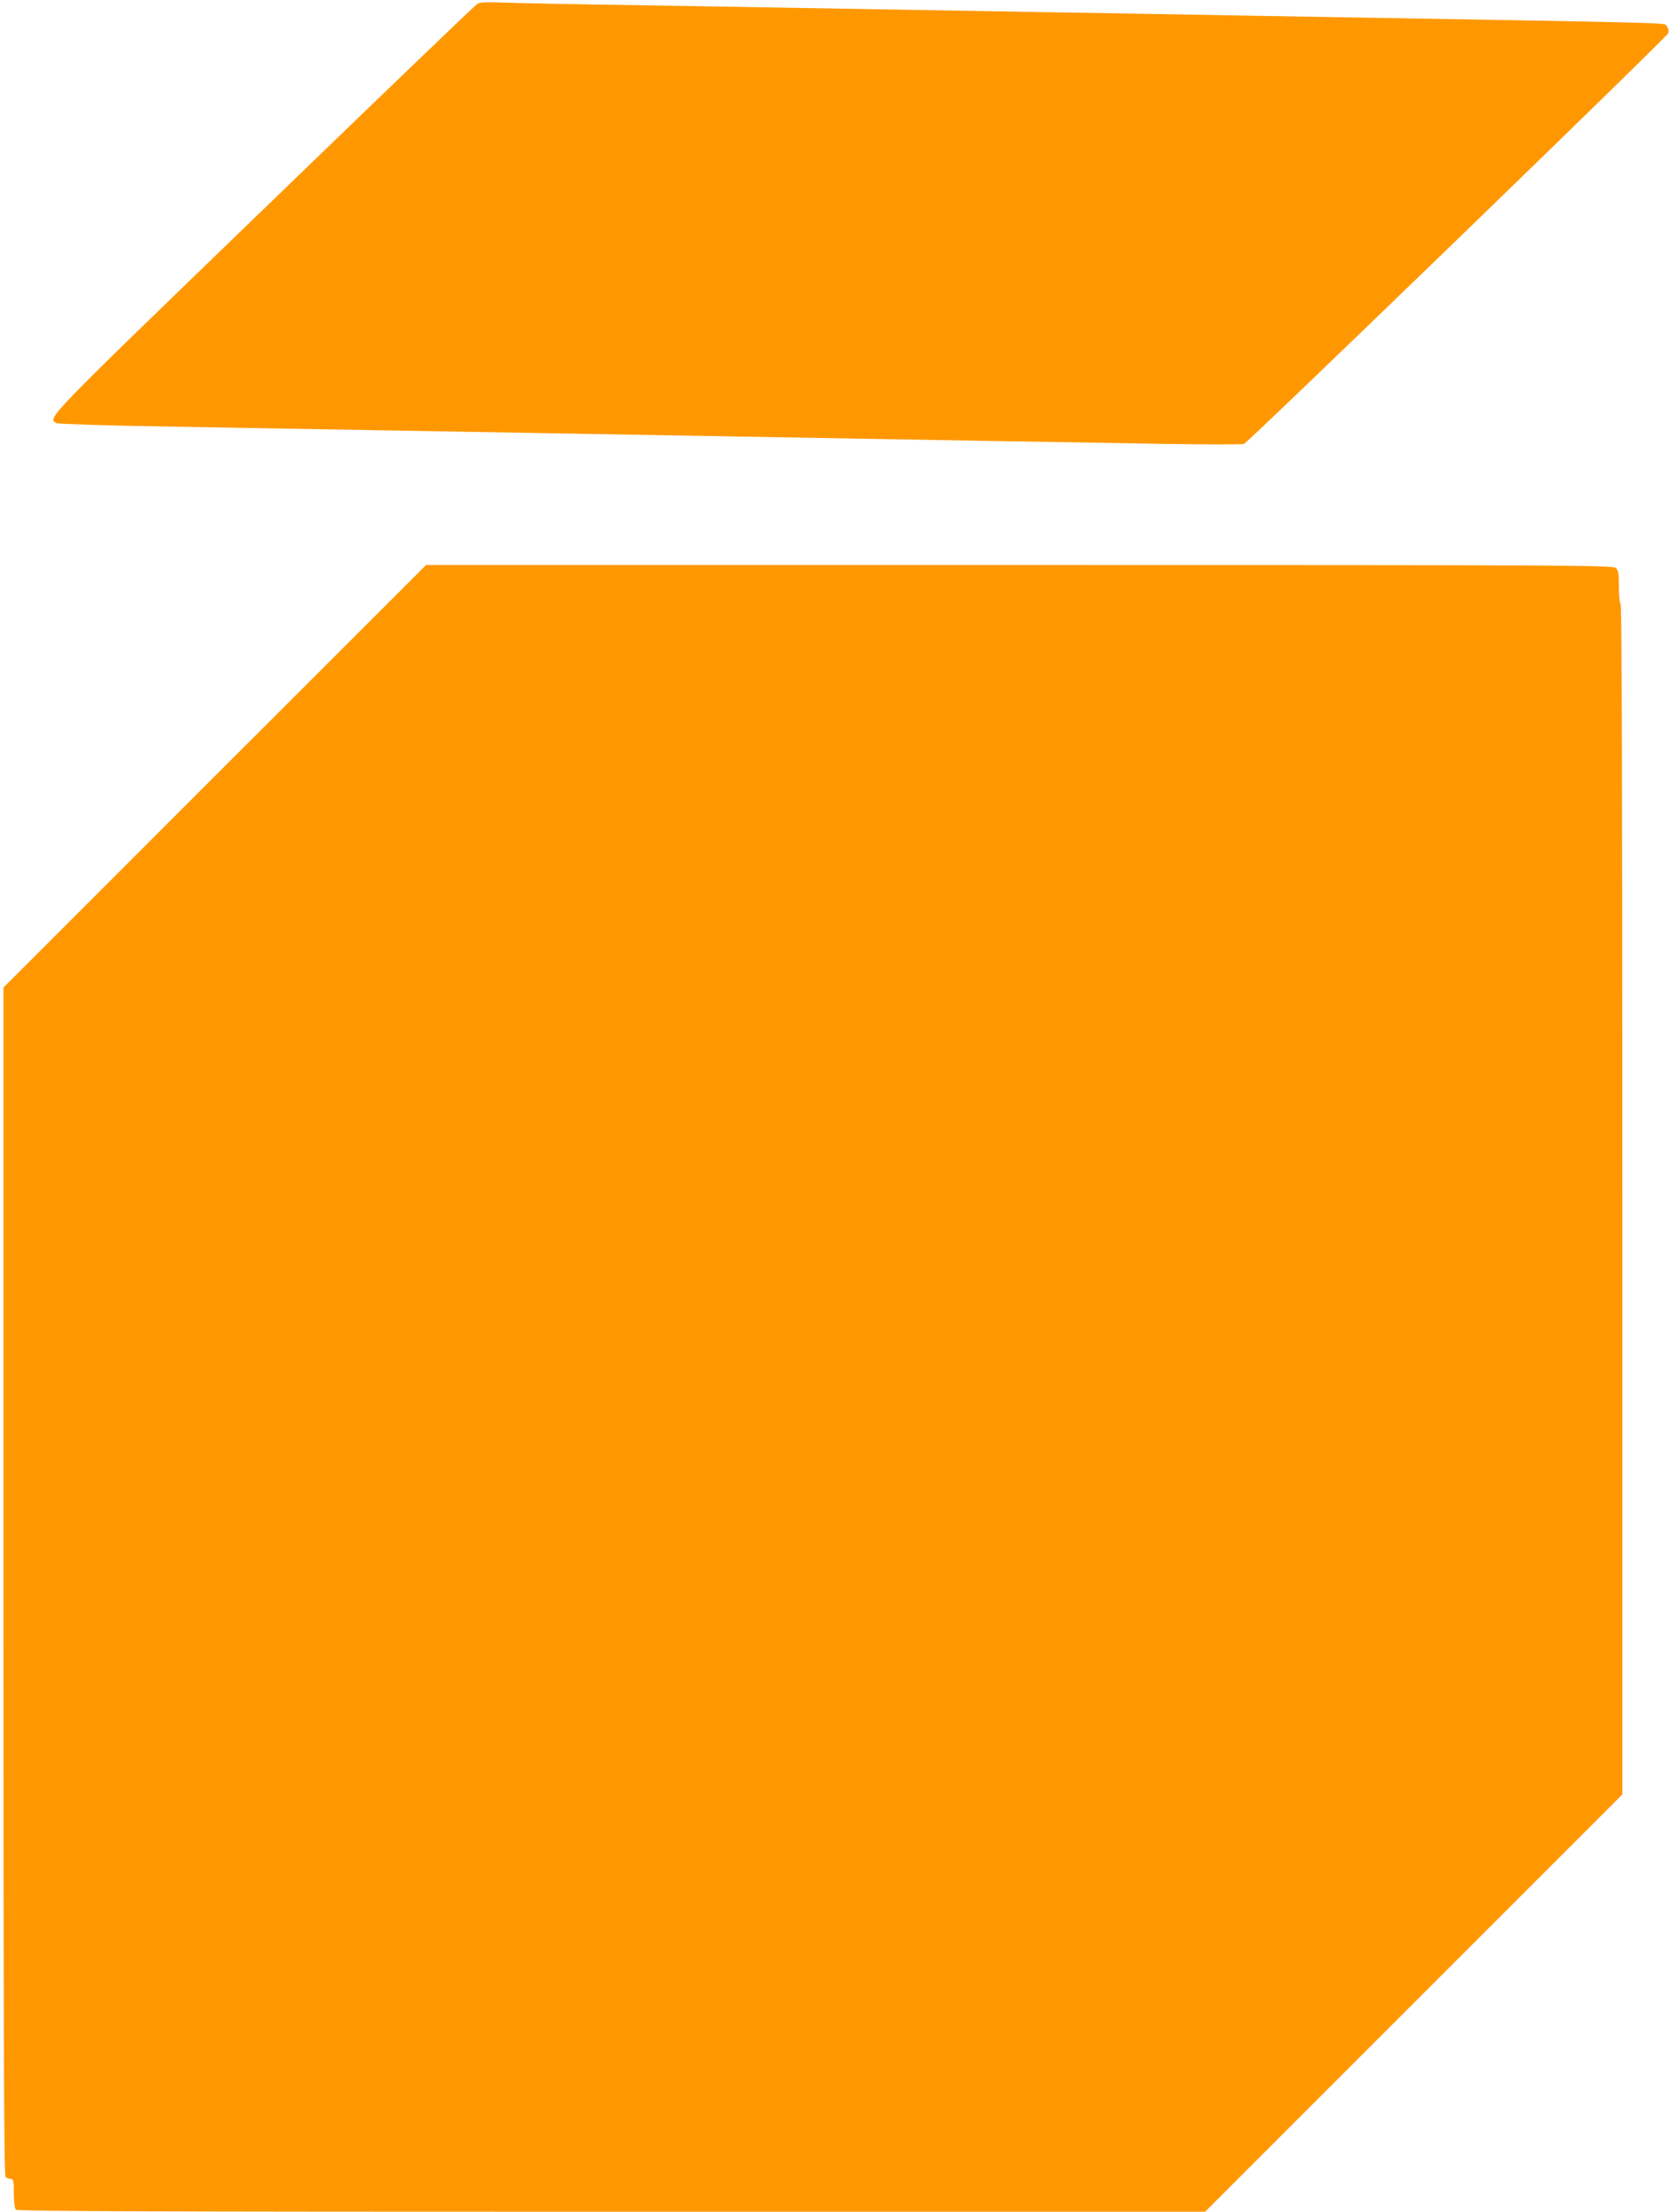 <?xml version="1.0" standalone="no"?>
<!DOCTYPE svg PUBLIC "-//W3C//DTD SVG 20010904//EN"
 "http://www.w3.org/TR/2001/REC-SVG-20010904/DTD/svg10.dtd">
<svg version="1.0" xmlns="http://www.w3.org/2000/svg"
 width="966pt" height="1280pt" viewBox="0 0 966 1280"
 preserveAspectRatio="xMidYMid meet">
<g transform="translate(0,1280) scale(0.1,-0.1)"
fill="#ff9800" stroke="none">
<path d="M2763 12778 c-12 -7 -569 -542 -1237 -1188 -1280 -1237 -1253 -1209
-1198 -1239 10 -5 297 -14 662 -20 355 -6 895 -16 1200 -21 305 -5 821 -14
1145 -20 912 -16 1662 -29 2340 -41 341 -5 820 -14 1065 -18 245 -4 452 -4
460 0 32 15 2449 2355 2456 2377 4 15 1 29 -10 41 -19 21 171 16 -2456 61
-327 6 -851 15 -1165 20 -1435 25 -1740 30 -2335 40 -349 5 -696 12 -770 15
-98 4 -141 2 -157 -7z"/>
<path d="M1243 8308 l-1223 -1223 0 -3435 c0 -2659 3 -3439 12 -3448 7 -7 20
-12 30 -12 16 0 18 -10 18 -83 0 -51 5 -88 12 -95 9 -9 789 -12 3448 -12
l3435 0 1208 1208 1207 1207 0 3442 c0 2284 -3 3444 -10 3448 -6 3 -10 48 -10
99 0 77 -3 96 -18 109 -17 16 -271 17 -3453 17 l-3433 0 -1223 -1222z"/>
</g>
</svg>
